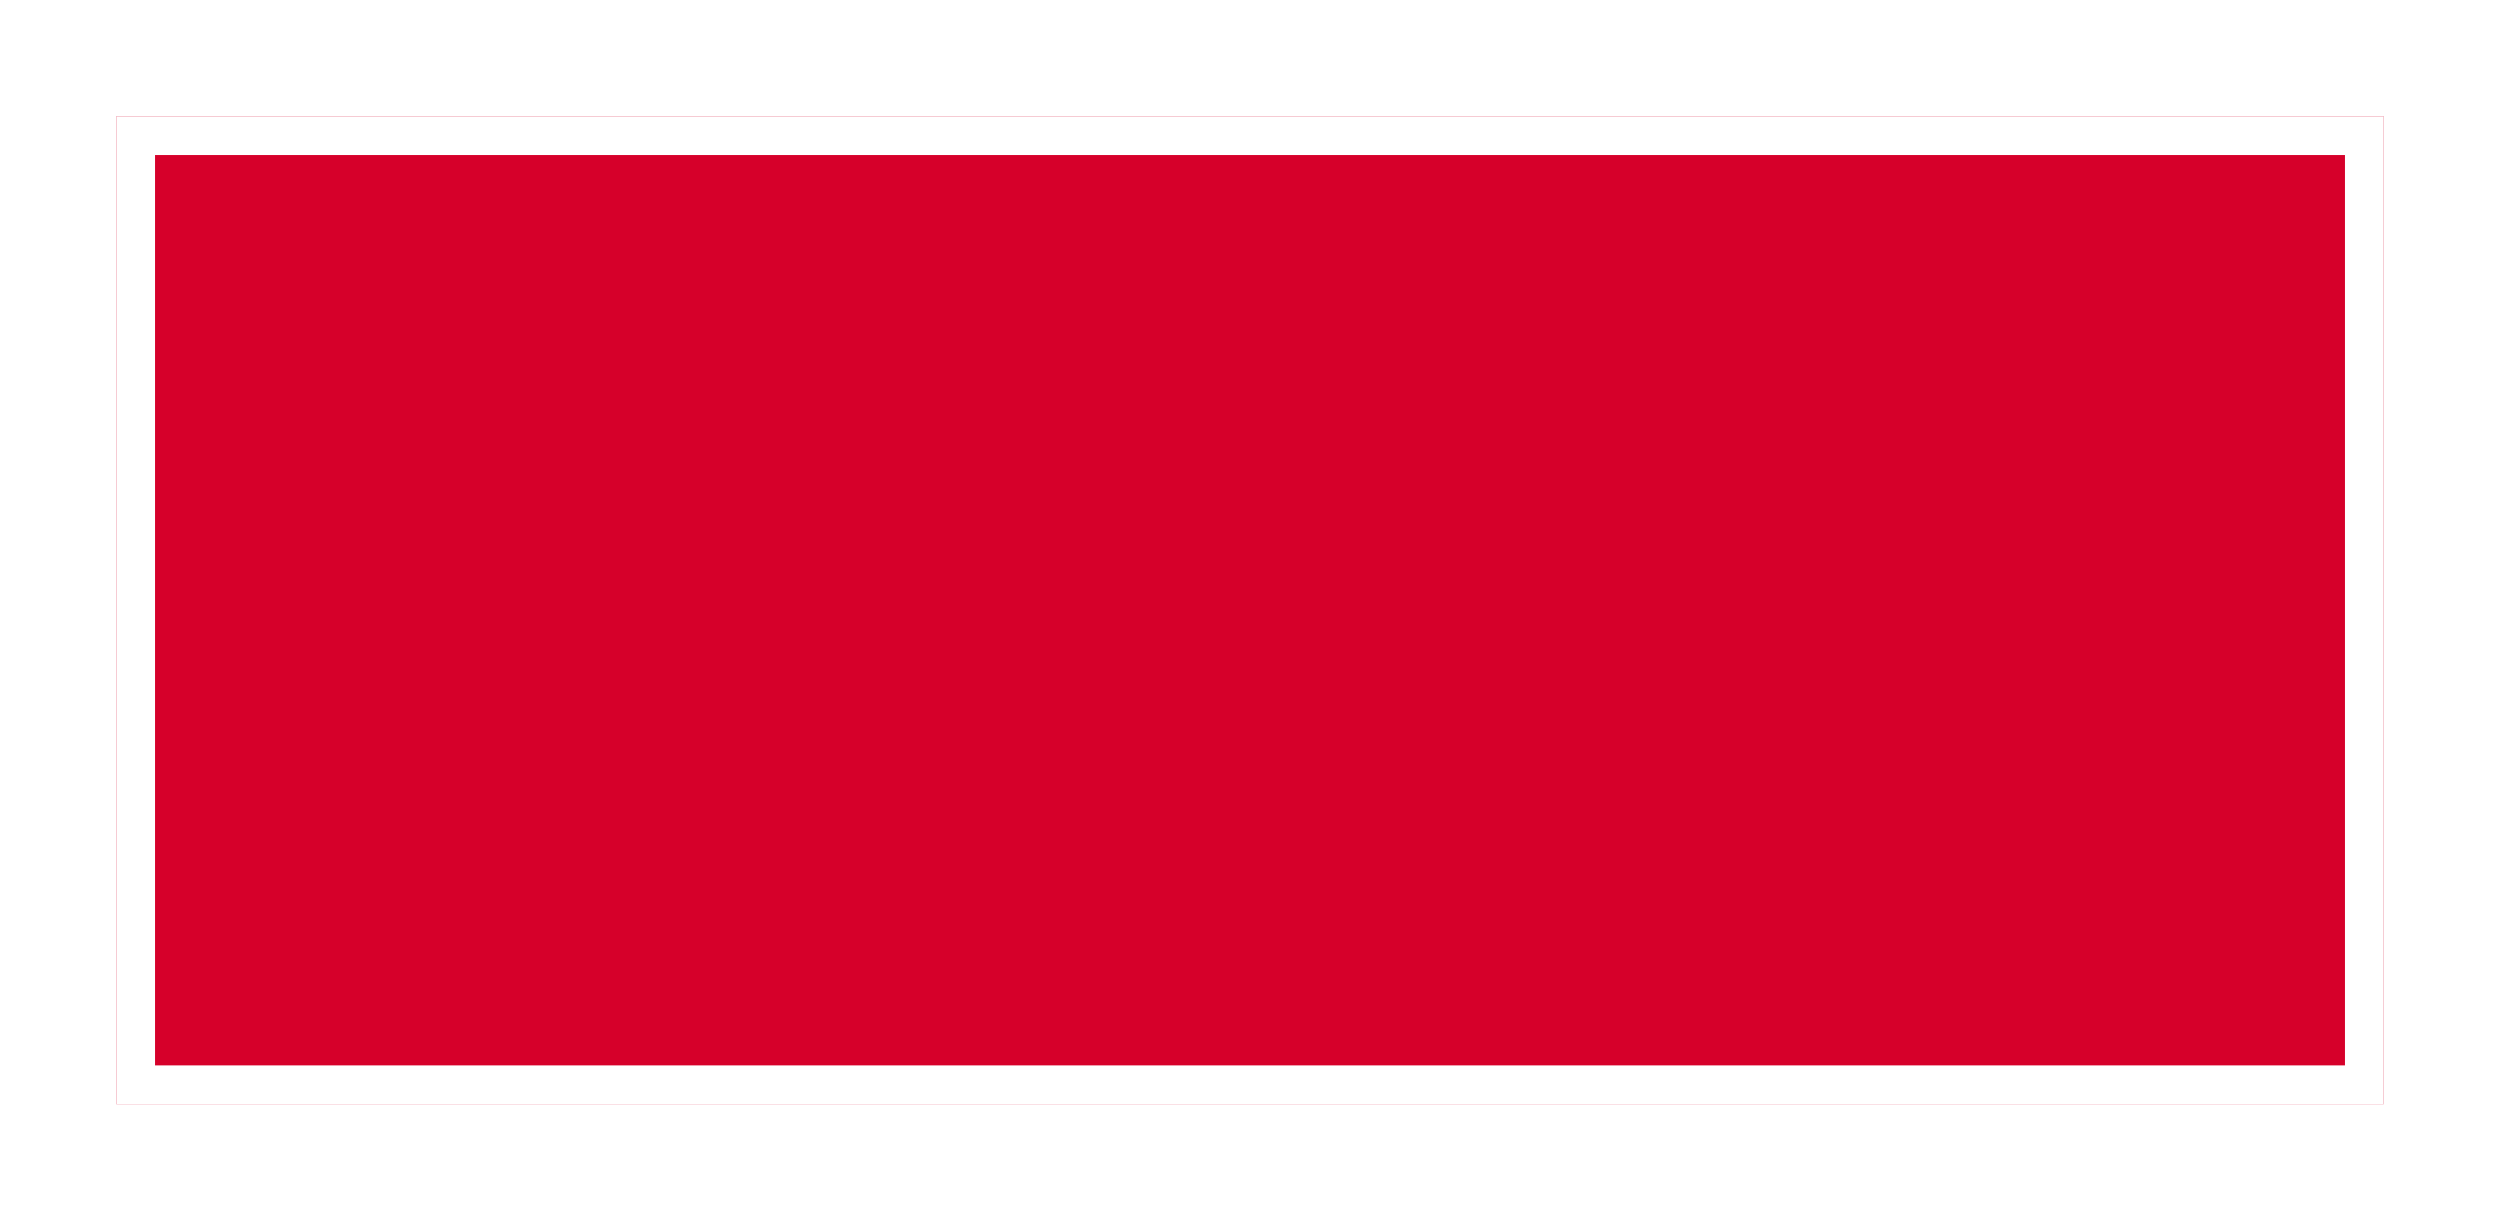 <svg width="258" height="126" viewBox="0 0 258 126" fill="none" xmlns="http://www.w3.org/2000/svg">
<g filter="url(#filter0_f)">
<rect x="12" y="12" width="234" height="101.948" fill="#D6002A"/>
<rect x="14" y="14" width="230" height="97.948" stroke="white" stroke-width="4"/>
</g>
<defs>
<filter id="filter0_f" x="0" y="0" width="258" height="125.948" filterUnits="userSpaceOnUse" color-interpolation-filters="sRGB">
<feFlood flood-opacity="0" result="BackgroundImageFix"/>
<feBlend mode="normal" in="SourceGraphic" in2="BackgroundImageFix" result="shape"/>
<feGaussianBlur stdDeviation="6" result="effect1_foregroundBlur"/>
</filter>
</defs>
</svg>
